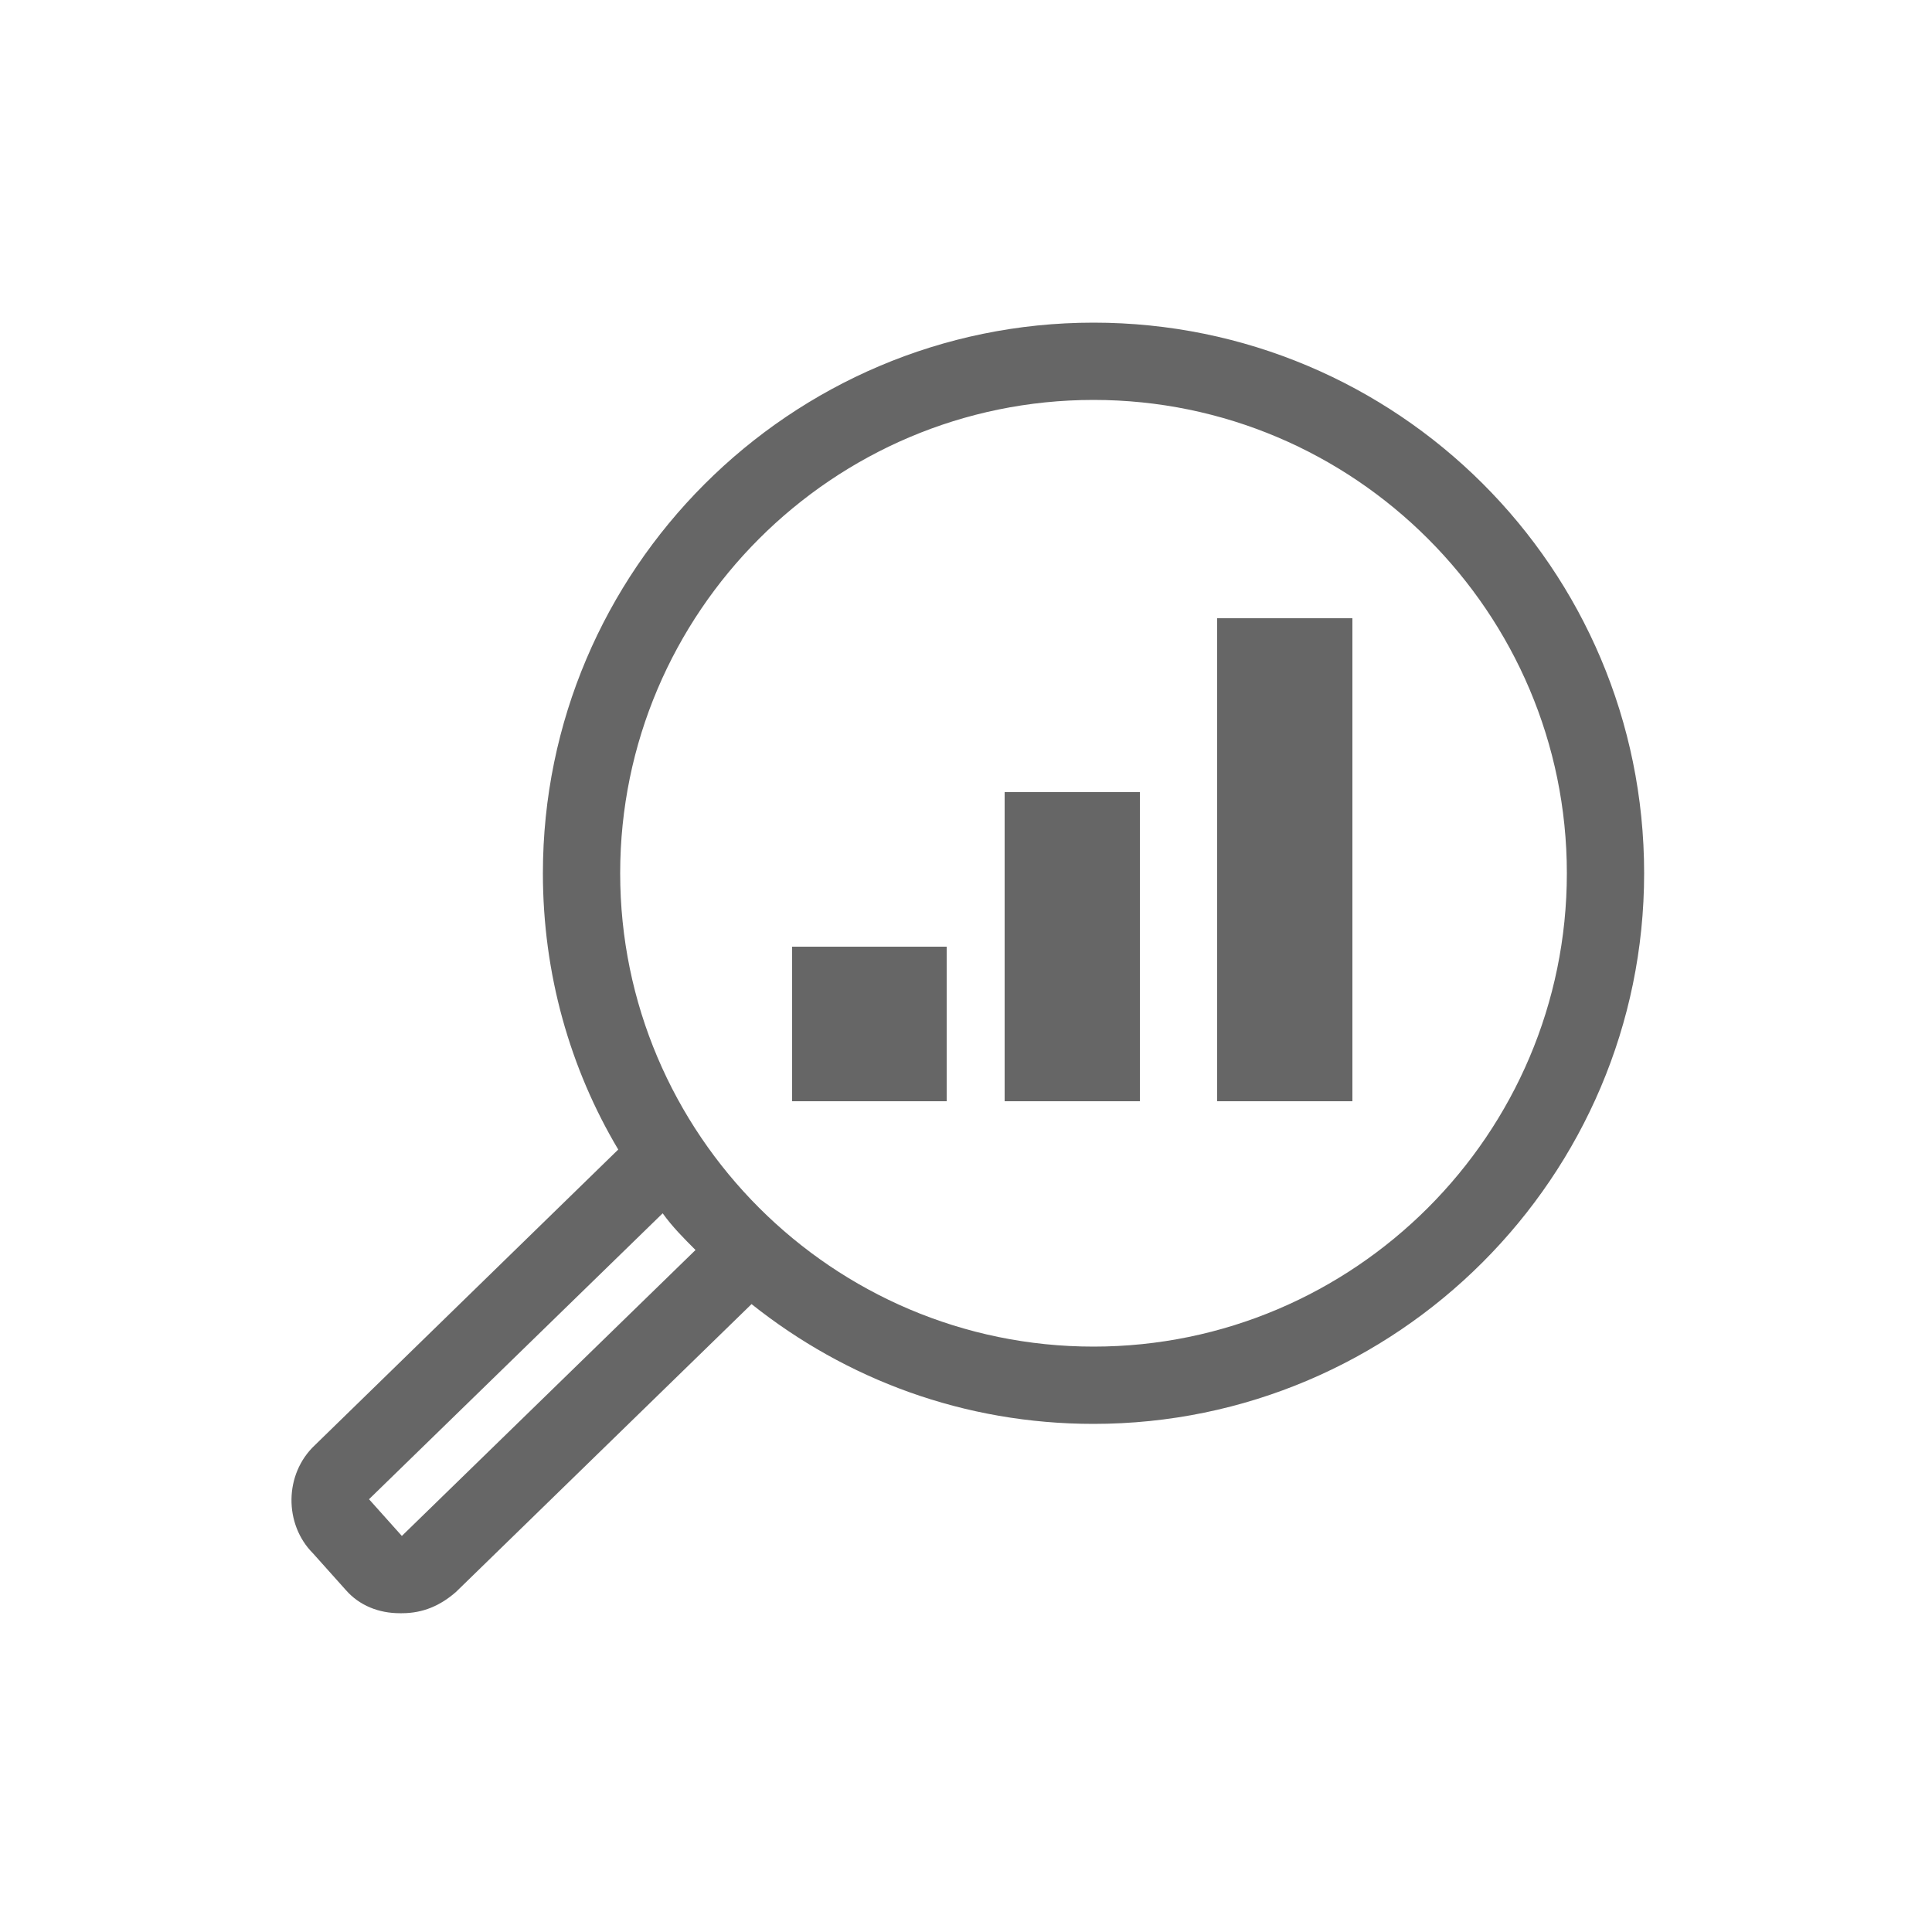 <?xml version="1.0" encoding="utf-8"?>
<!-- Generator: Adobe Illustrator 21.1.0, SVG Export Plug-In . SVG Version: 6.00 Build 0)  -->
<svg version="1.1" id="Layer_1" xmlns="http://www.w3.org/2000/svg" xmlns:xlink="http://www.w3.org/1999/xlink" x="0px" y="0px"
	 viewBox="0 0 100 100" style="enable-background:new 0 0 100 100;" xml:space="preserve">
<style type="text/css">
	.st0{fill:#666666;}
</style>
<path class="st0" d="M56.6,16.7c-15.7,0-28.5,12.8-28.5,28.5c0,5.2,1.4,10.1,3.9,14.3L16.3,74.8c-1.6,1.5-1.6,4.1-0.1,5.6l1.7,1.9
	c0.7,0.8,1.7,1.2,2.8,1.2c0,0,0,0,0.1,0c1.1,0,2-0.4,2.8-1.1l15.3-14.9c4.9,3.9,11,6.2,17.7,6.2c15.7,0,28.5-12.8,28.5-28.5
	C85.1,29.4,72.3,16.7,56.6,16.7z M20.8,79.5l-1.7-1.9l15.2-14.8c0.5,0.7,1.1,1.3,1.7,1.9L20.8,79.5z M56.6,69.7
	c-13.5,0-24.5-11-24.5-24.5s11-24.5,24.5-24.5s24.5,11,24.5,24.5S70.1,69.7,56.6,69.7z"/>
<rect x="63" y="32" class="st0" width="7" height="25"/>
<rect x="52" y="41" class="st0" width="7" height="16"/>
<rect x="41" y="49" class="st0" width="8" height="8"/>
</svg>
